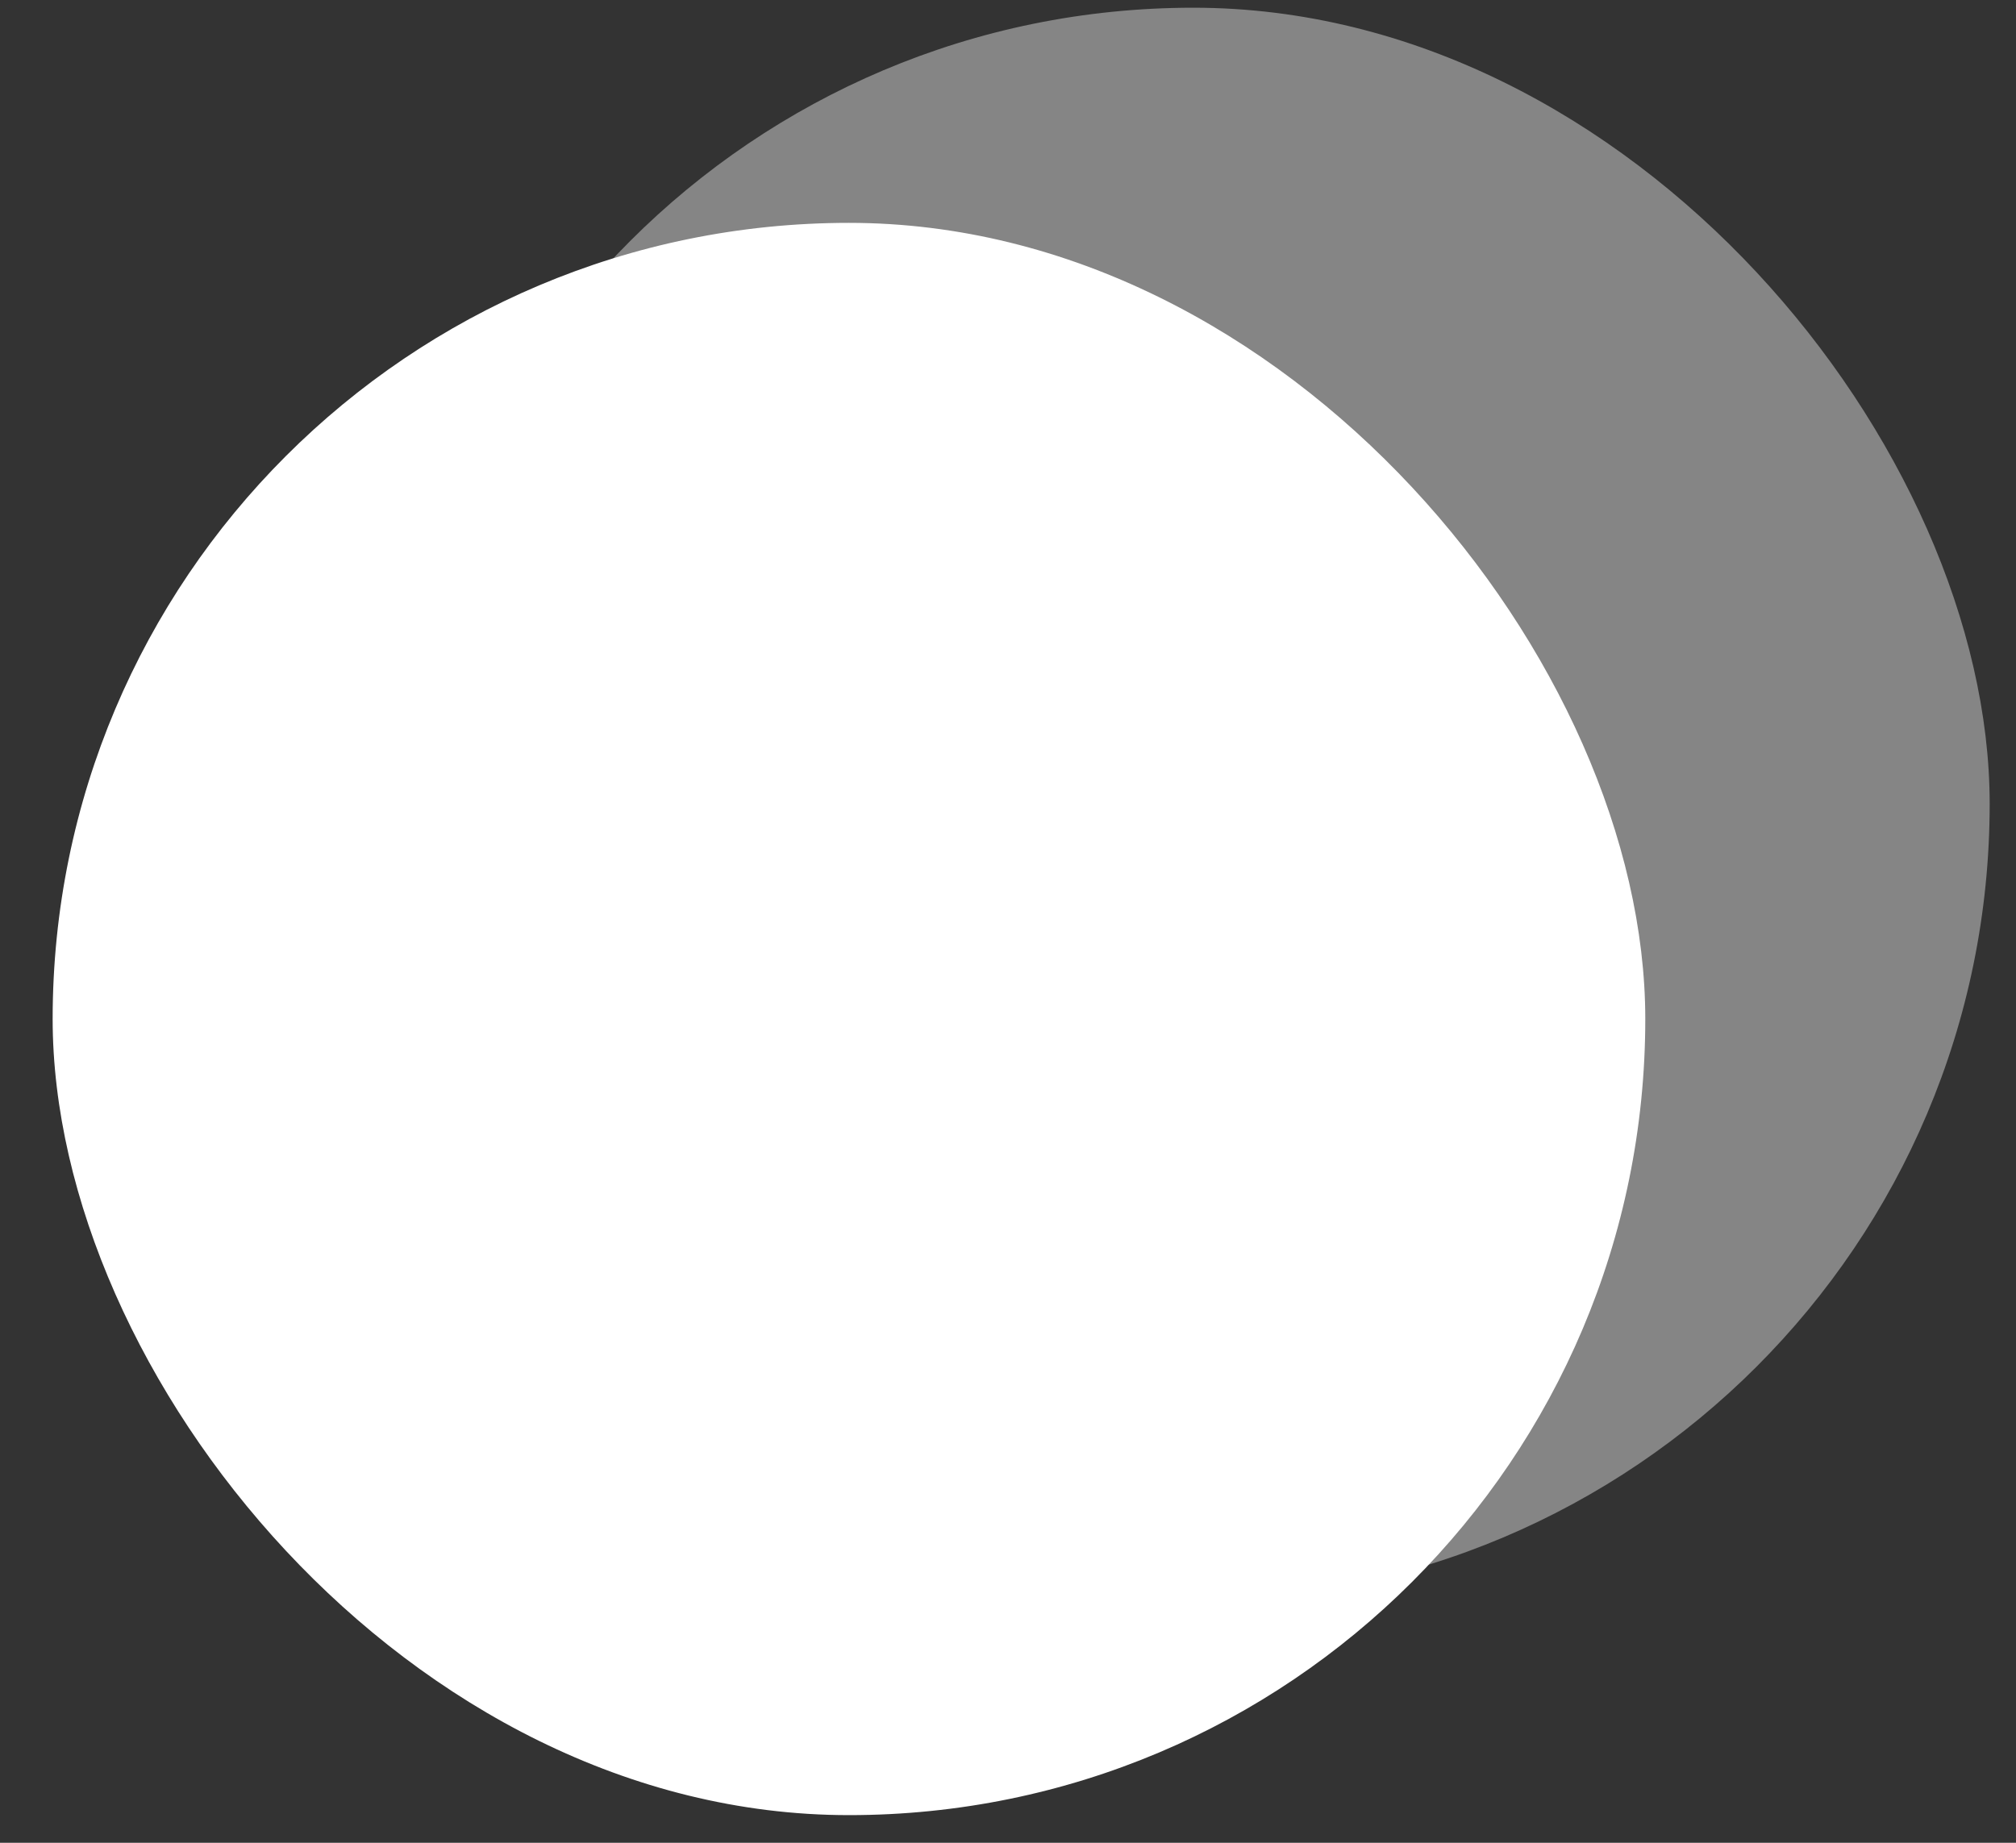 <svg xmlns="http://www.w3.org/2000/svg" width="35" height="32" viewBox="0 0 35 32" fill="none">
  <rect x="0" y="0" width="35" height="32" fill="#333333" stroke="none"/>
  <g clip-path="url(#clip0_6856_6274)">
    <rect x="0.914" y="3.87" width="27.65" height="27.65" rx="13.825" fill="white"/>
    <rect opacity="0.4" x="6.893" y="0.134" width="27.65" height="27.65" rx="13.825" fill="white"/>
  </g>
  <defs>
    <clipPath id="clip0_6856_6274">
      <rect width="33.628" height="31.386" fill="white" transform="translate(0.914 0.134)"/>
    </clipPath>
  </defs>
</svg>